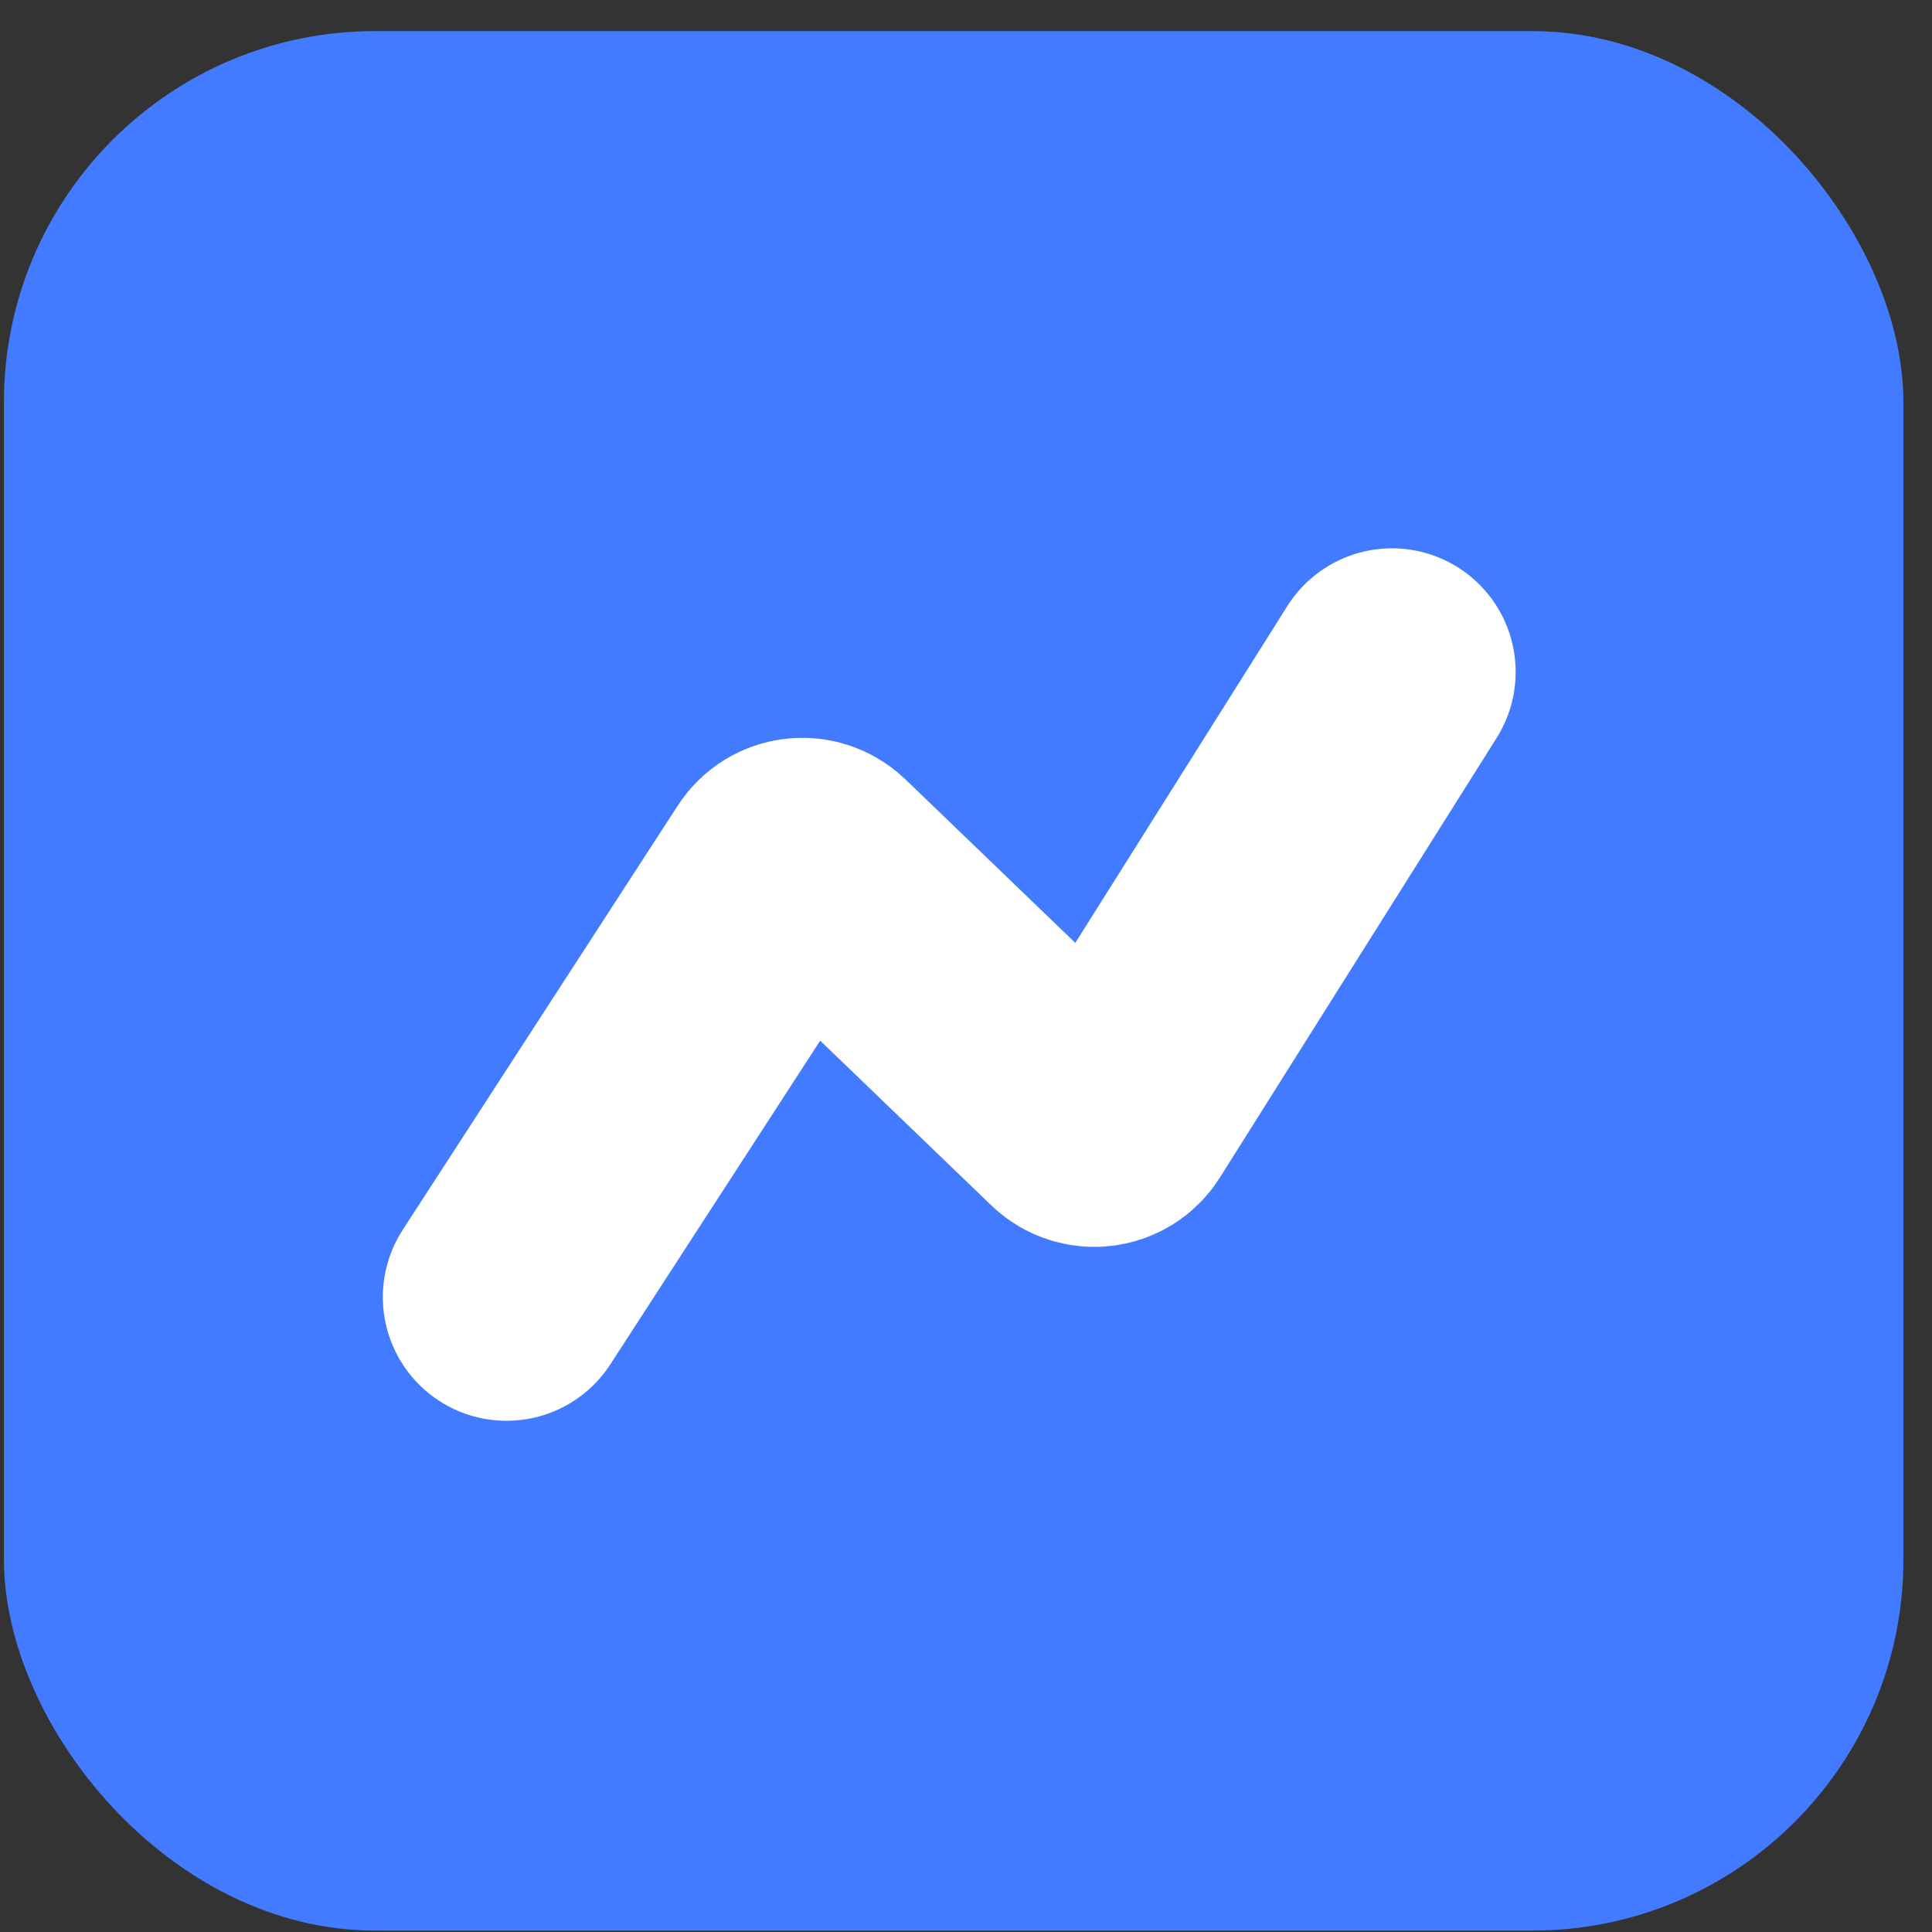 <svg width="29" height="29" viewBox="0 0 29 29" fill="none" xmlns="http://www.w3.org/2000/svg">
<rect x="0" y="0" width="29" height="29" fill="#333333" stroke="none"/>
<rect x="0.059" y="0.467" width="28.512" height="28.512" rx="5.57" fill="#427BFF"/>
<path d="M7.603 19.47L11.732 13.101C11.859 12.905 12.133 12.874 12.302 13.035L16.168 16.756C16.337 16.919 16.614 16.886 16.74 16.686L20.894 10.087" stroke="white" stroke-width="3.713" stroke-linecap="round"/>
</svg>
